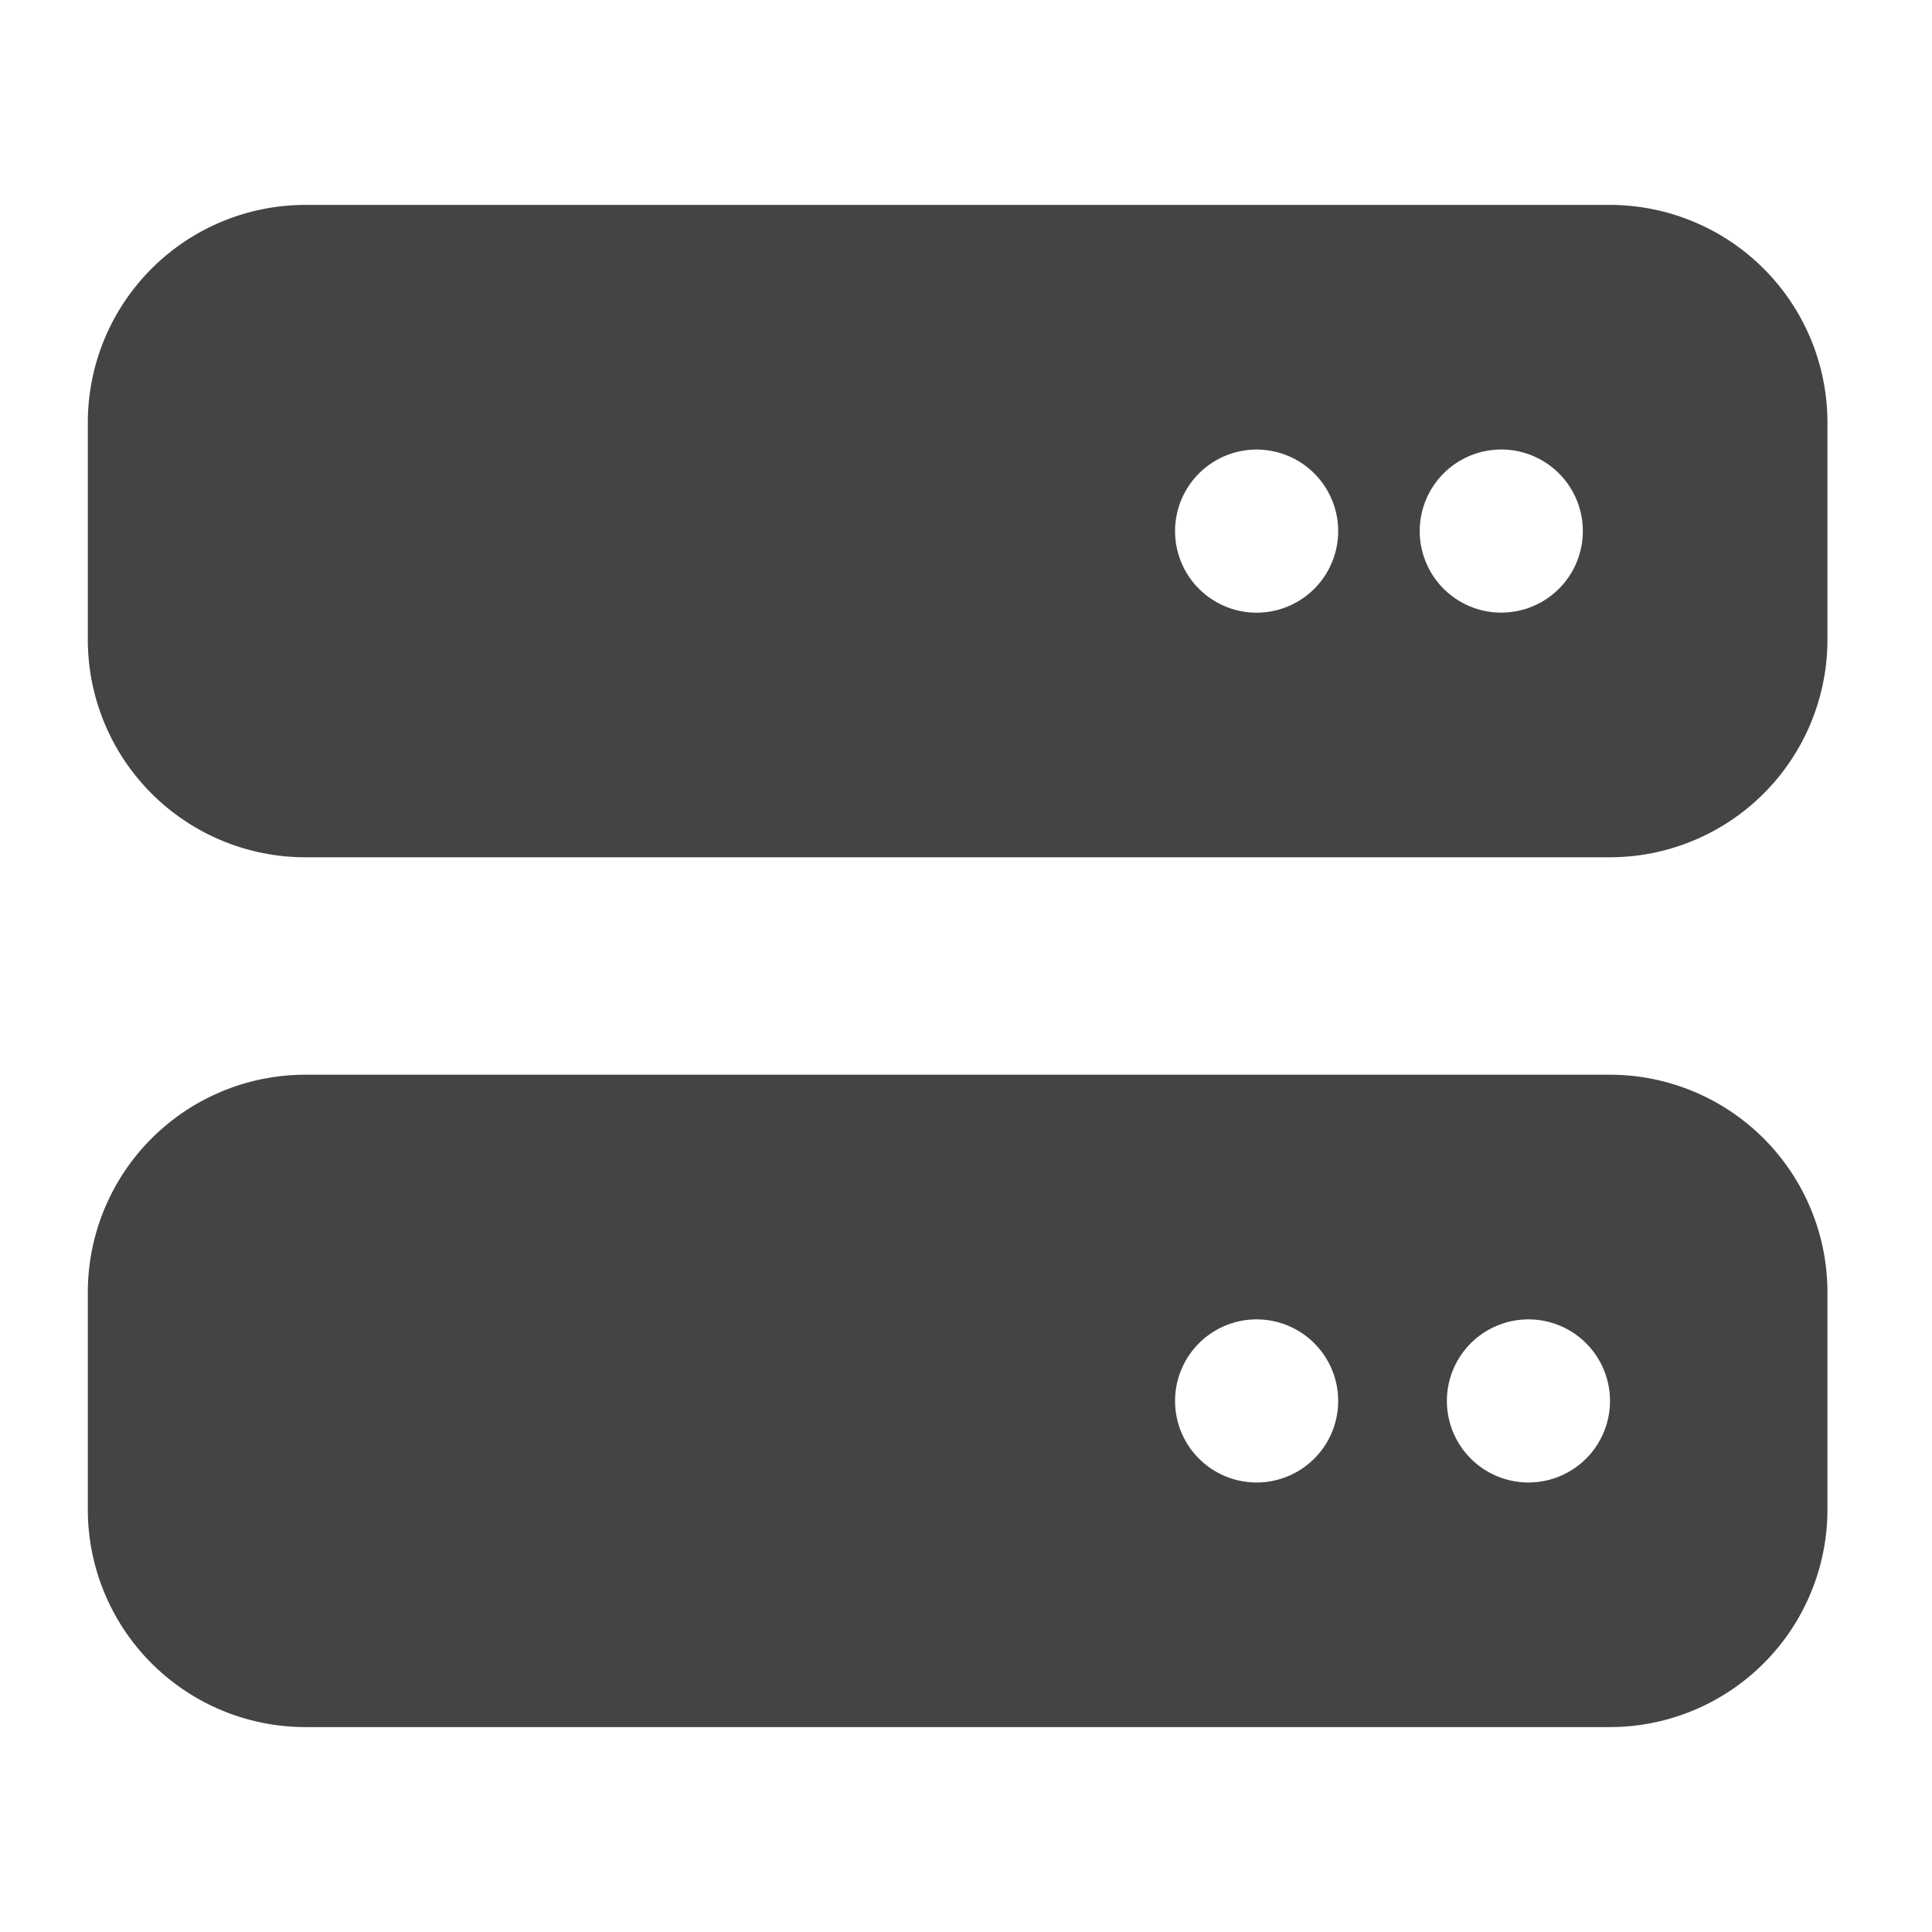 <svg xmlns="http://www.w3.org/2000/svg" xmlns:xlink="http://www.w3.org/1999/xlink" width="33" height="33" viewBox="0 0 33 33">
  <defs>
    <clipPath id="clip-path">
      <rect id="長方形_304" data-name="長方形 304" width="30" height="26" fill="none"/>
    </clipPath>
  </defs>
  <g id="グループ_664" data-name="グループ 664" transform="translate(-475 -223)">
    <rect id="長方形_385" data-name="長方形 385" width="33" height="33" transform="translate(475 223)" fill="none"/>
    <g id="グループ_602" data-name="グループ 602" transform="translate(476.5 226.5)">
      <g id="グループ_601" data-name="グループ 601" clip-path="url(#clip-path)">
        <path id="パス_14076" data-name="パス 14076" d="M3.714,0A3.718,3.718,0,0,0,0,3.714V7.429a3.718,3.718,0,0,0,3.714,3.714H26a3.718,3.718,0,0,0,3.714-3.714V3.714A3.718,3.718,0,0,0,26,0Zm16.25,4.179a1.393,1.393,0,1,1-1.393,1.393,1.393,1.393,0,0,1,1.393-1.393M22.75,5.571a1.393,1.393,0,1,1,1.393,1.393A1.393,1.393,0,0,1,22.75,5.571M3.714,14.857A3.718,3.718,0,0,0,0,18.571v3.714A3.718,3.718,0,0,0,3.714,26H26a3.718,3.718,0,0,0,3.714-3.714V18.571A3.718,3.718,0,0,0,26,14.857Zm16.25,4.179a1.393,1.393,0,1,1-1.393,1.393,1.393,1.393,0,0,1,1.393-1.393m3.25,1.393a1.393,1.393,0,1,1,1.393,1.393,1.393,1.393,0,0,1-1.393-1.393" fill="#444"/>
      </g>
    </g>
  </g>
</svg>
